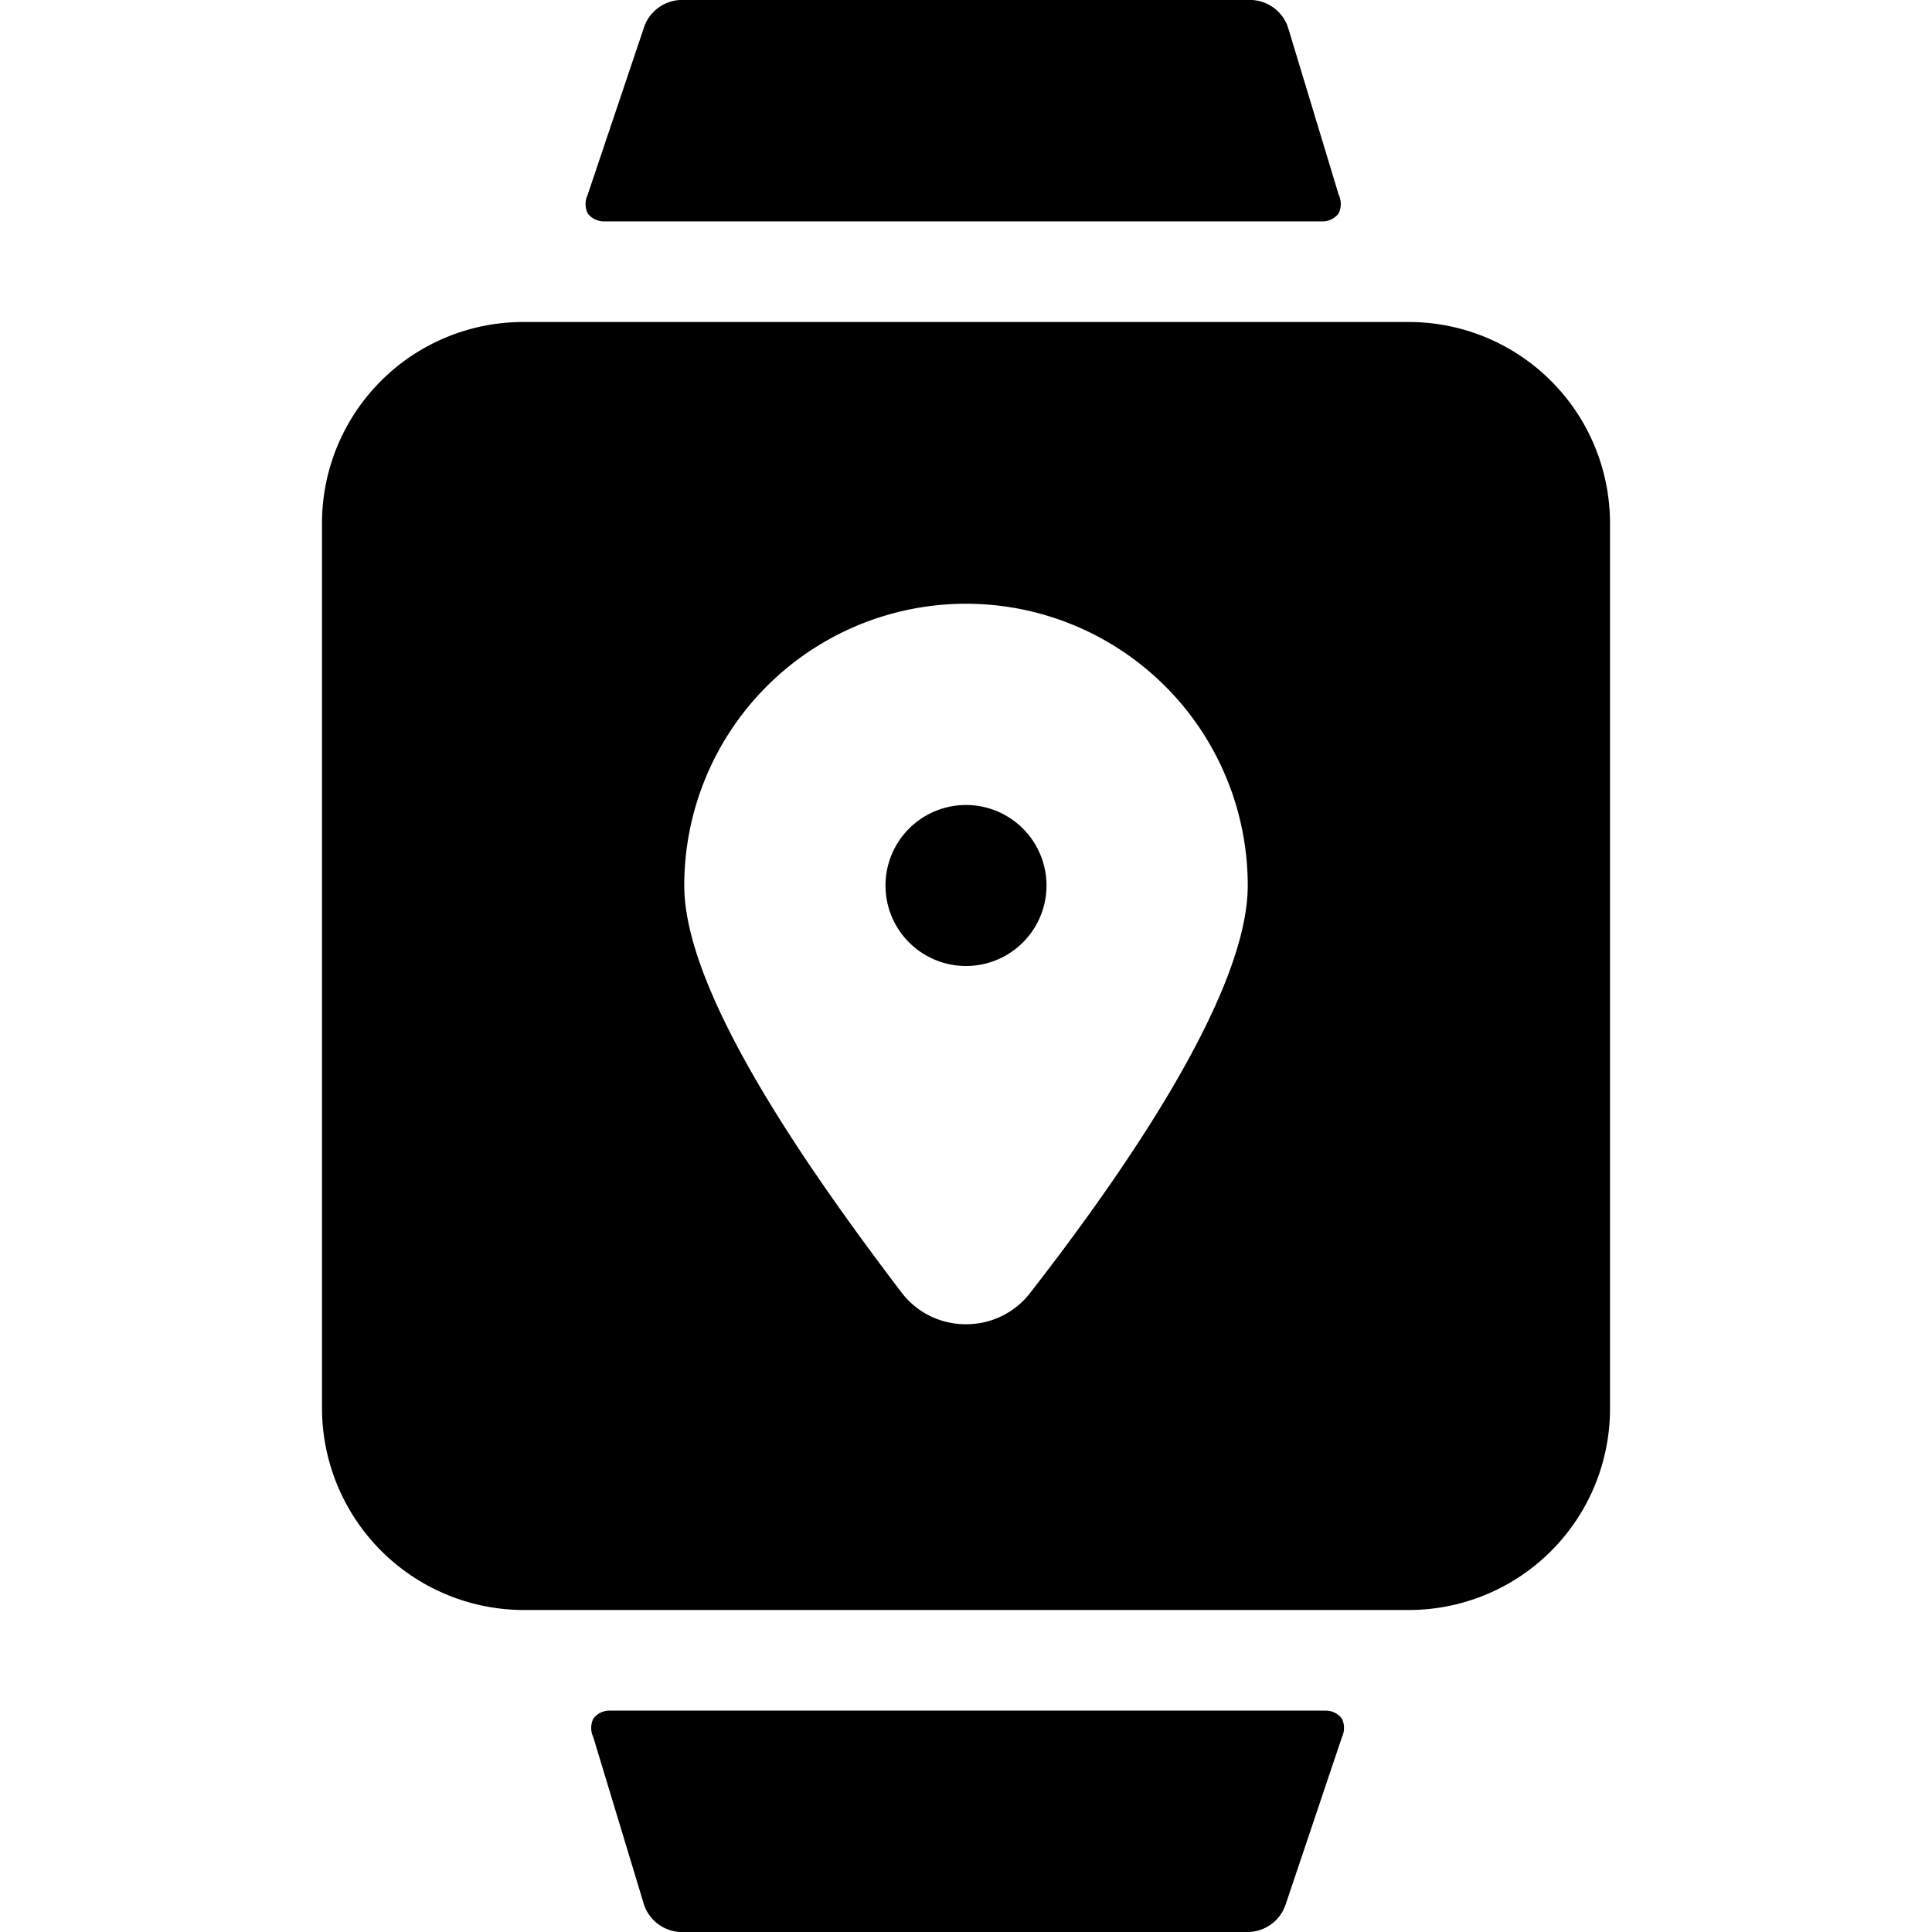 <svg xmlns="http://www.w3.org/2000/svg" viewBox="0 0 24 24" id="Smart-Watch-Square-Location--Streamline-Ultimate">
  <desc>
    Smart Watch Square Location Streamline Icon: https://streamlinehq.com
  </desc>
  <g id="Smart-Watch-Square-Location--Streamline-Ultimate.svg">
    <path d="M16.43 2.75a0.25 0.25 0 0 0 0.2 -0.1 0.27 0.27 0 0 0 0 -0.23L16 0.34a0.5 0.5 0 0 0 -0.5 -0.34h-7a0.5 0.5 0 0 0 -0.5 0.34l-0.7 2.08a0.27 0.27 0 0 0 0 0.23 0.25 0.25 0 0 0 0.2 0.1Z" fill="#000000" stroke-width="1"></path>
    <path d="M7.57 21.25a0.25 0.25 0 0 0 -0.2 0.1 0.27 0.27 0 0 0 0 0.23L8 23.66a0.5 0.5 0 0 0 0.5 0.34h7a0.5 0.5 0 0 0 0.47 -0.34l0.7 -2.08a0.27 0.27 0 0 0 0 -0.23 0.25 0.25 0 0 0 -0.2 -0.1Z" fill="#000000" stroke-width="1"></path>
    <path d="M17.5 4h-11A2.5 2.5 0 0 0 4 6.5v11A2.51 2.51 0 0 0 6.5 20h11a2.5 2.5 0 0 0 2.5 -2.5v-11A2.5 2.5 0 0 0 17.5 4Zm-2 7c0 1.32 -1.48 3.49 -2.71 5.07a1 1 0 0 1 -0.79 0.38 1 1 0 0 1 -0.79 -0.38C10 14.48 8.5 12.32 8.5 11a3.5 3.5 0 0 1 7 0Z" fill="#000000" stroke-width="1"></path>
    <path d="M11 11a1 1 0 1 0 2 0 1 1 0 1 0 -2 0" fill="#000000" stroke-width="1"></path>
  </g>
</svg>